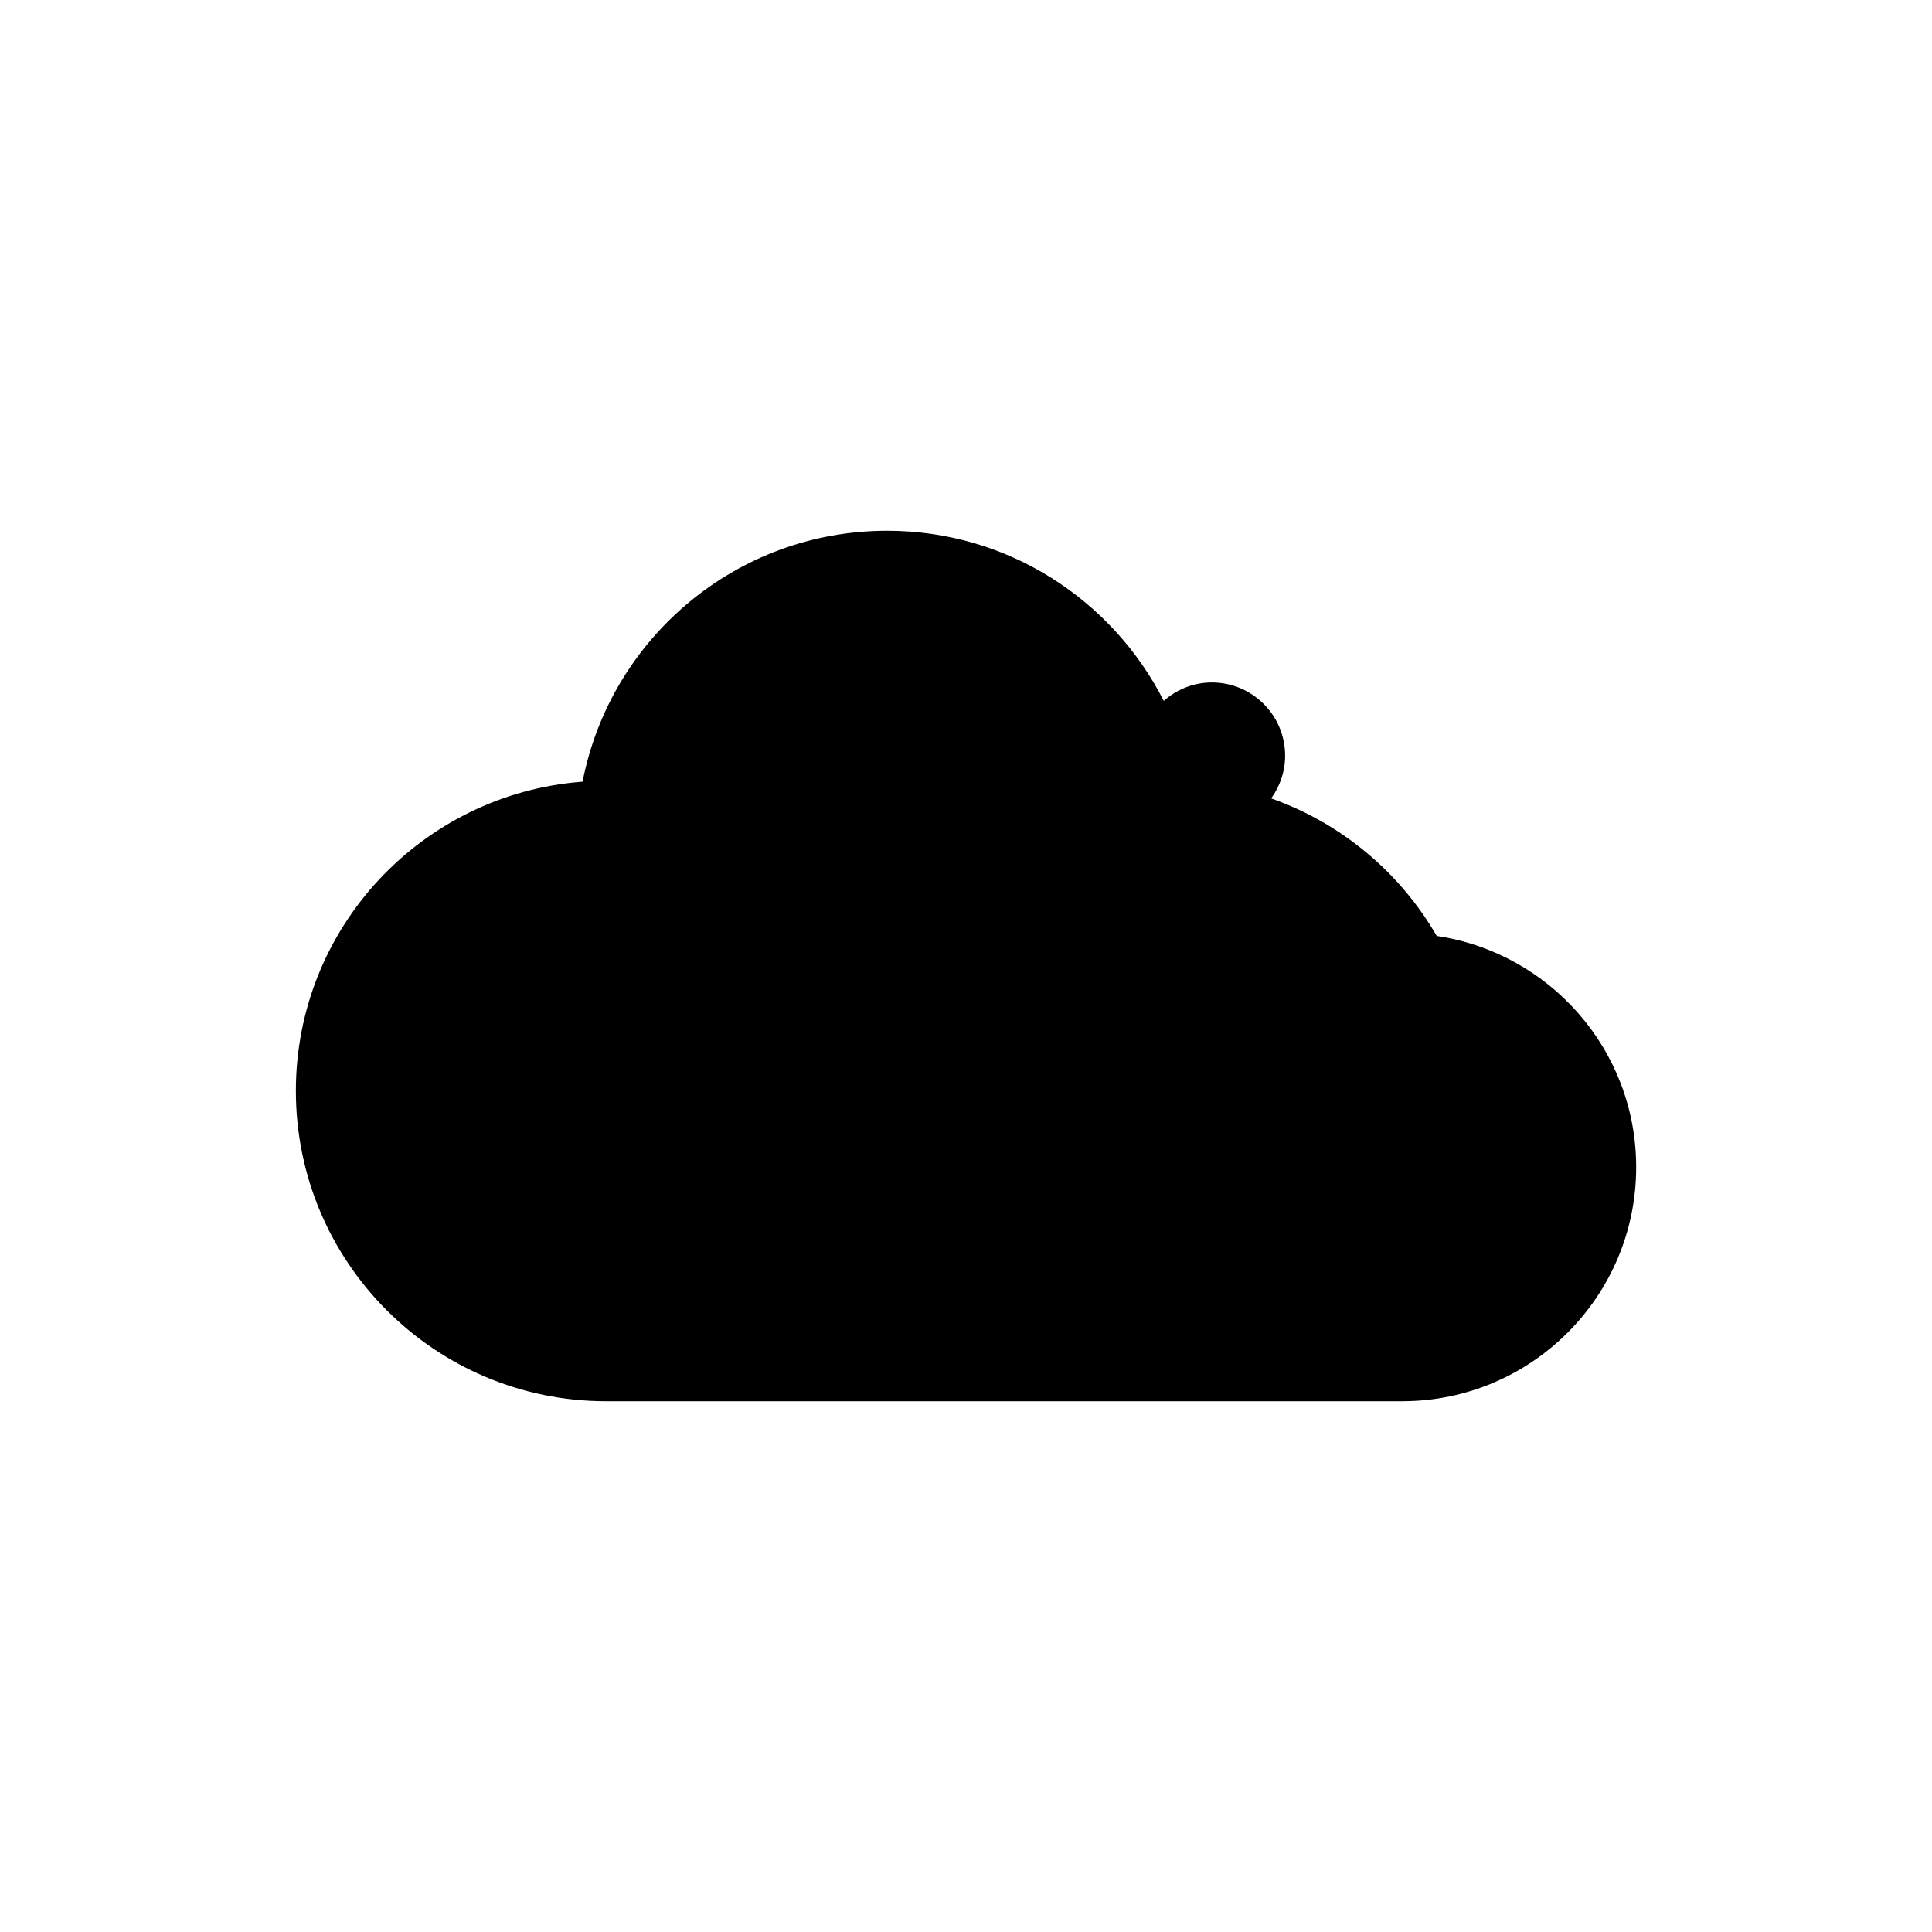 <?xml version="1.0" encoding="UTF-8"?>
<!-- Uploaded to: ICON Repo, www.iconrepo.com, Generator: ICON Repo Mixer Tools -->
<svg fill="#000000" width="800px" height="800px" version="1.1" viewBox="144 144 512 512" xmlns="http://www.w3.org/2000/svg">
 <path d="m304.66 515.34h210.91c34.258 0 62.031-27.773 62.031-62.031 0-31.133-22.961-56.836-52.859-61.277-9.738-16.848-25.258-29.879-43.867-36.445 2.301-3.191 3.695-7.078 3.695-11.316 0-10.723-8.691-19.414-19.414-19.414-4.906 0-9.332 1.879-12.75 4.879-13.582-26.727-41.27-45.082-73.305-45.082-40.035 0-73.352 28.613-80.707 66.496-42.488 3.215-75.984 38.625-75.984 81.938 0.004 45.43 36.828 82.254 82.254 82.254z"/>
</svg>